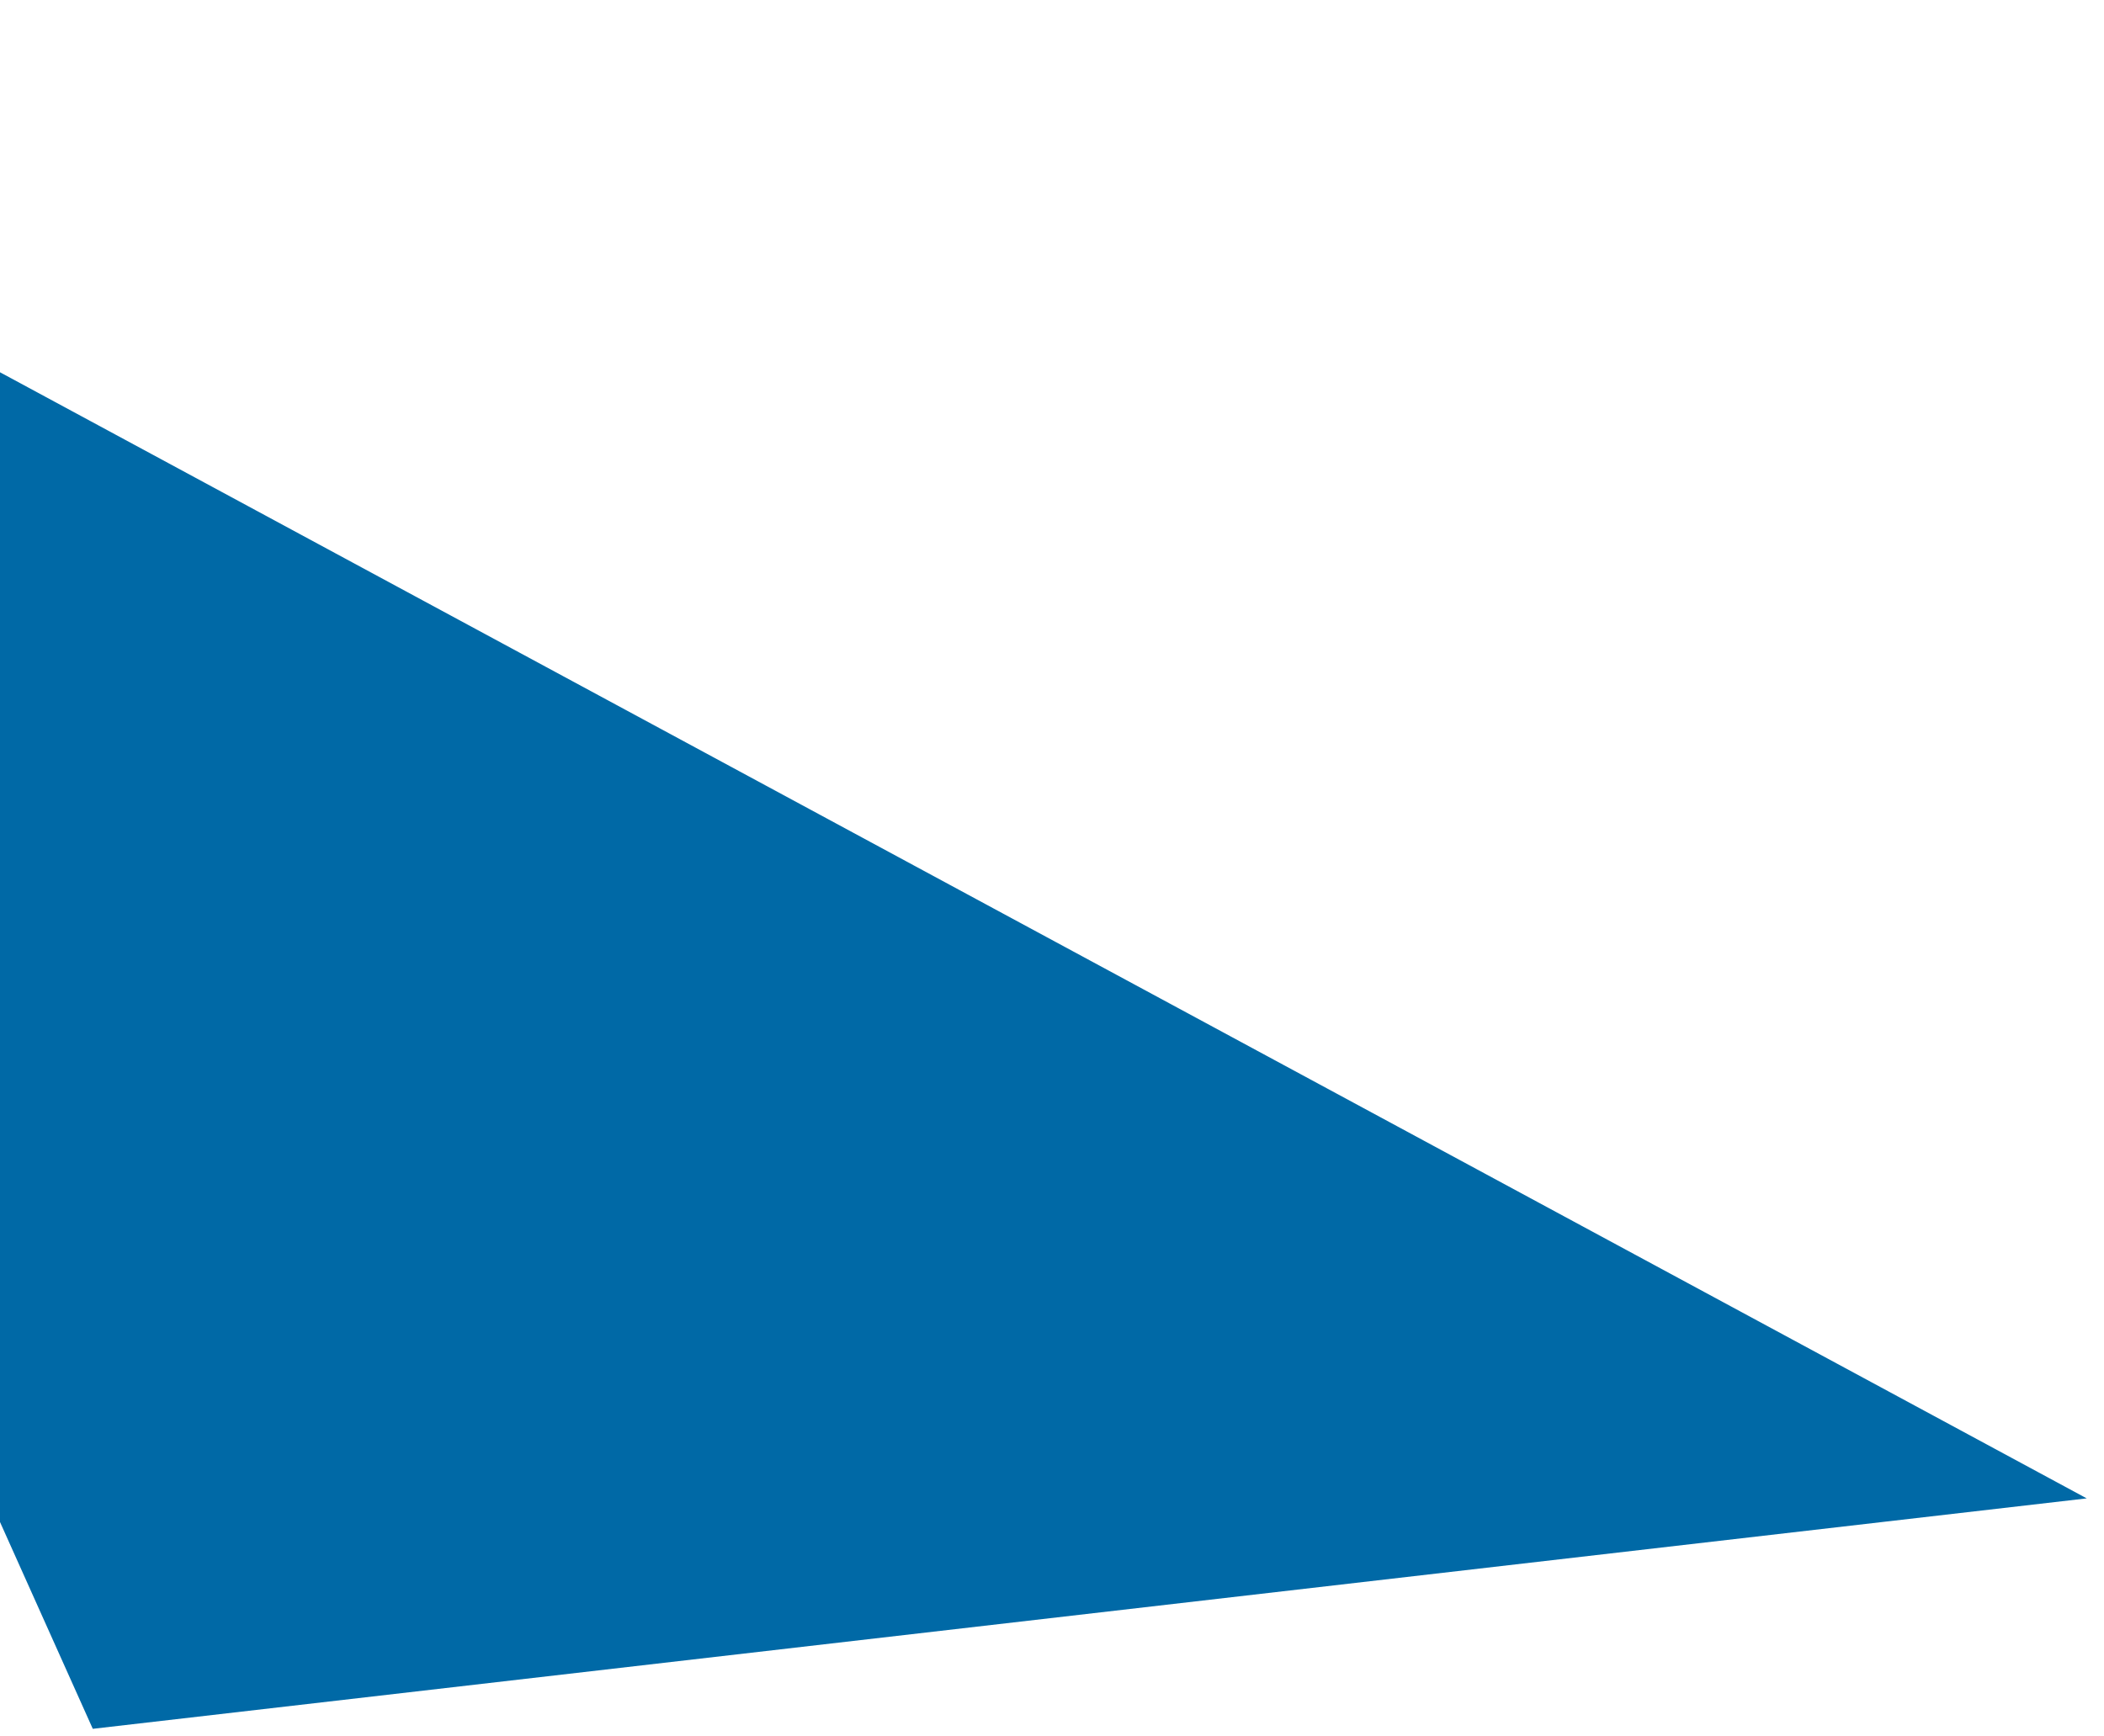 <svg xmlns="http://www.w3.org/2000/svg" xmlns:xlink="http://www.w3.org/1999/xlink" width="315" height="260" viewBox="0 0 315 260">
  <defs>
    <clipPath id="clip-path">
      <rect id="長方形_7978" data-name="長方形 7978" width="315" height="260" transform="translate(0 8222)" fill="#fff"/>
    </clipPath>
  </defs>
  <g id="マスクグループ_119" data-name="マスクグループ 119" transform="translate(0 -8222)" clip-path="url(#clip-path)">
    <path id="パス_184502" data-name="パス 184502" d="M214.029,225.589,470,68.157,0,40.589Z" transform="translate(-84.747 8185.957) rotate(25)" fill="#0069a6"/>
  </g>
</svg>
